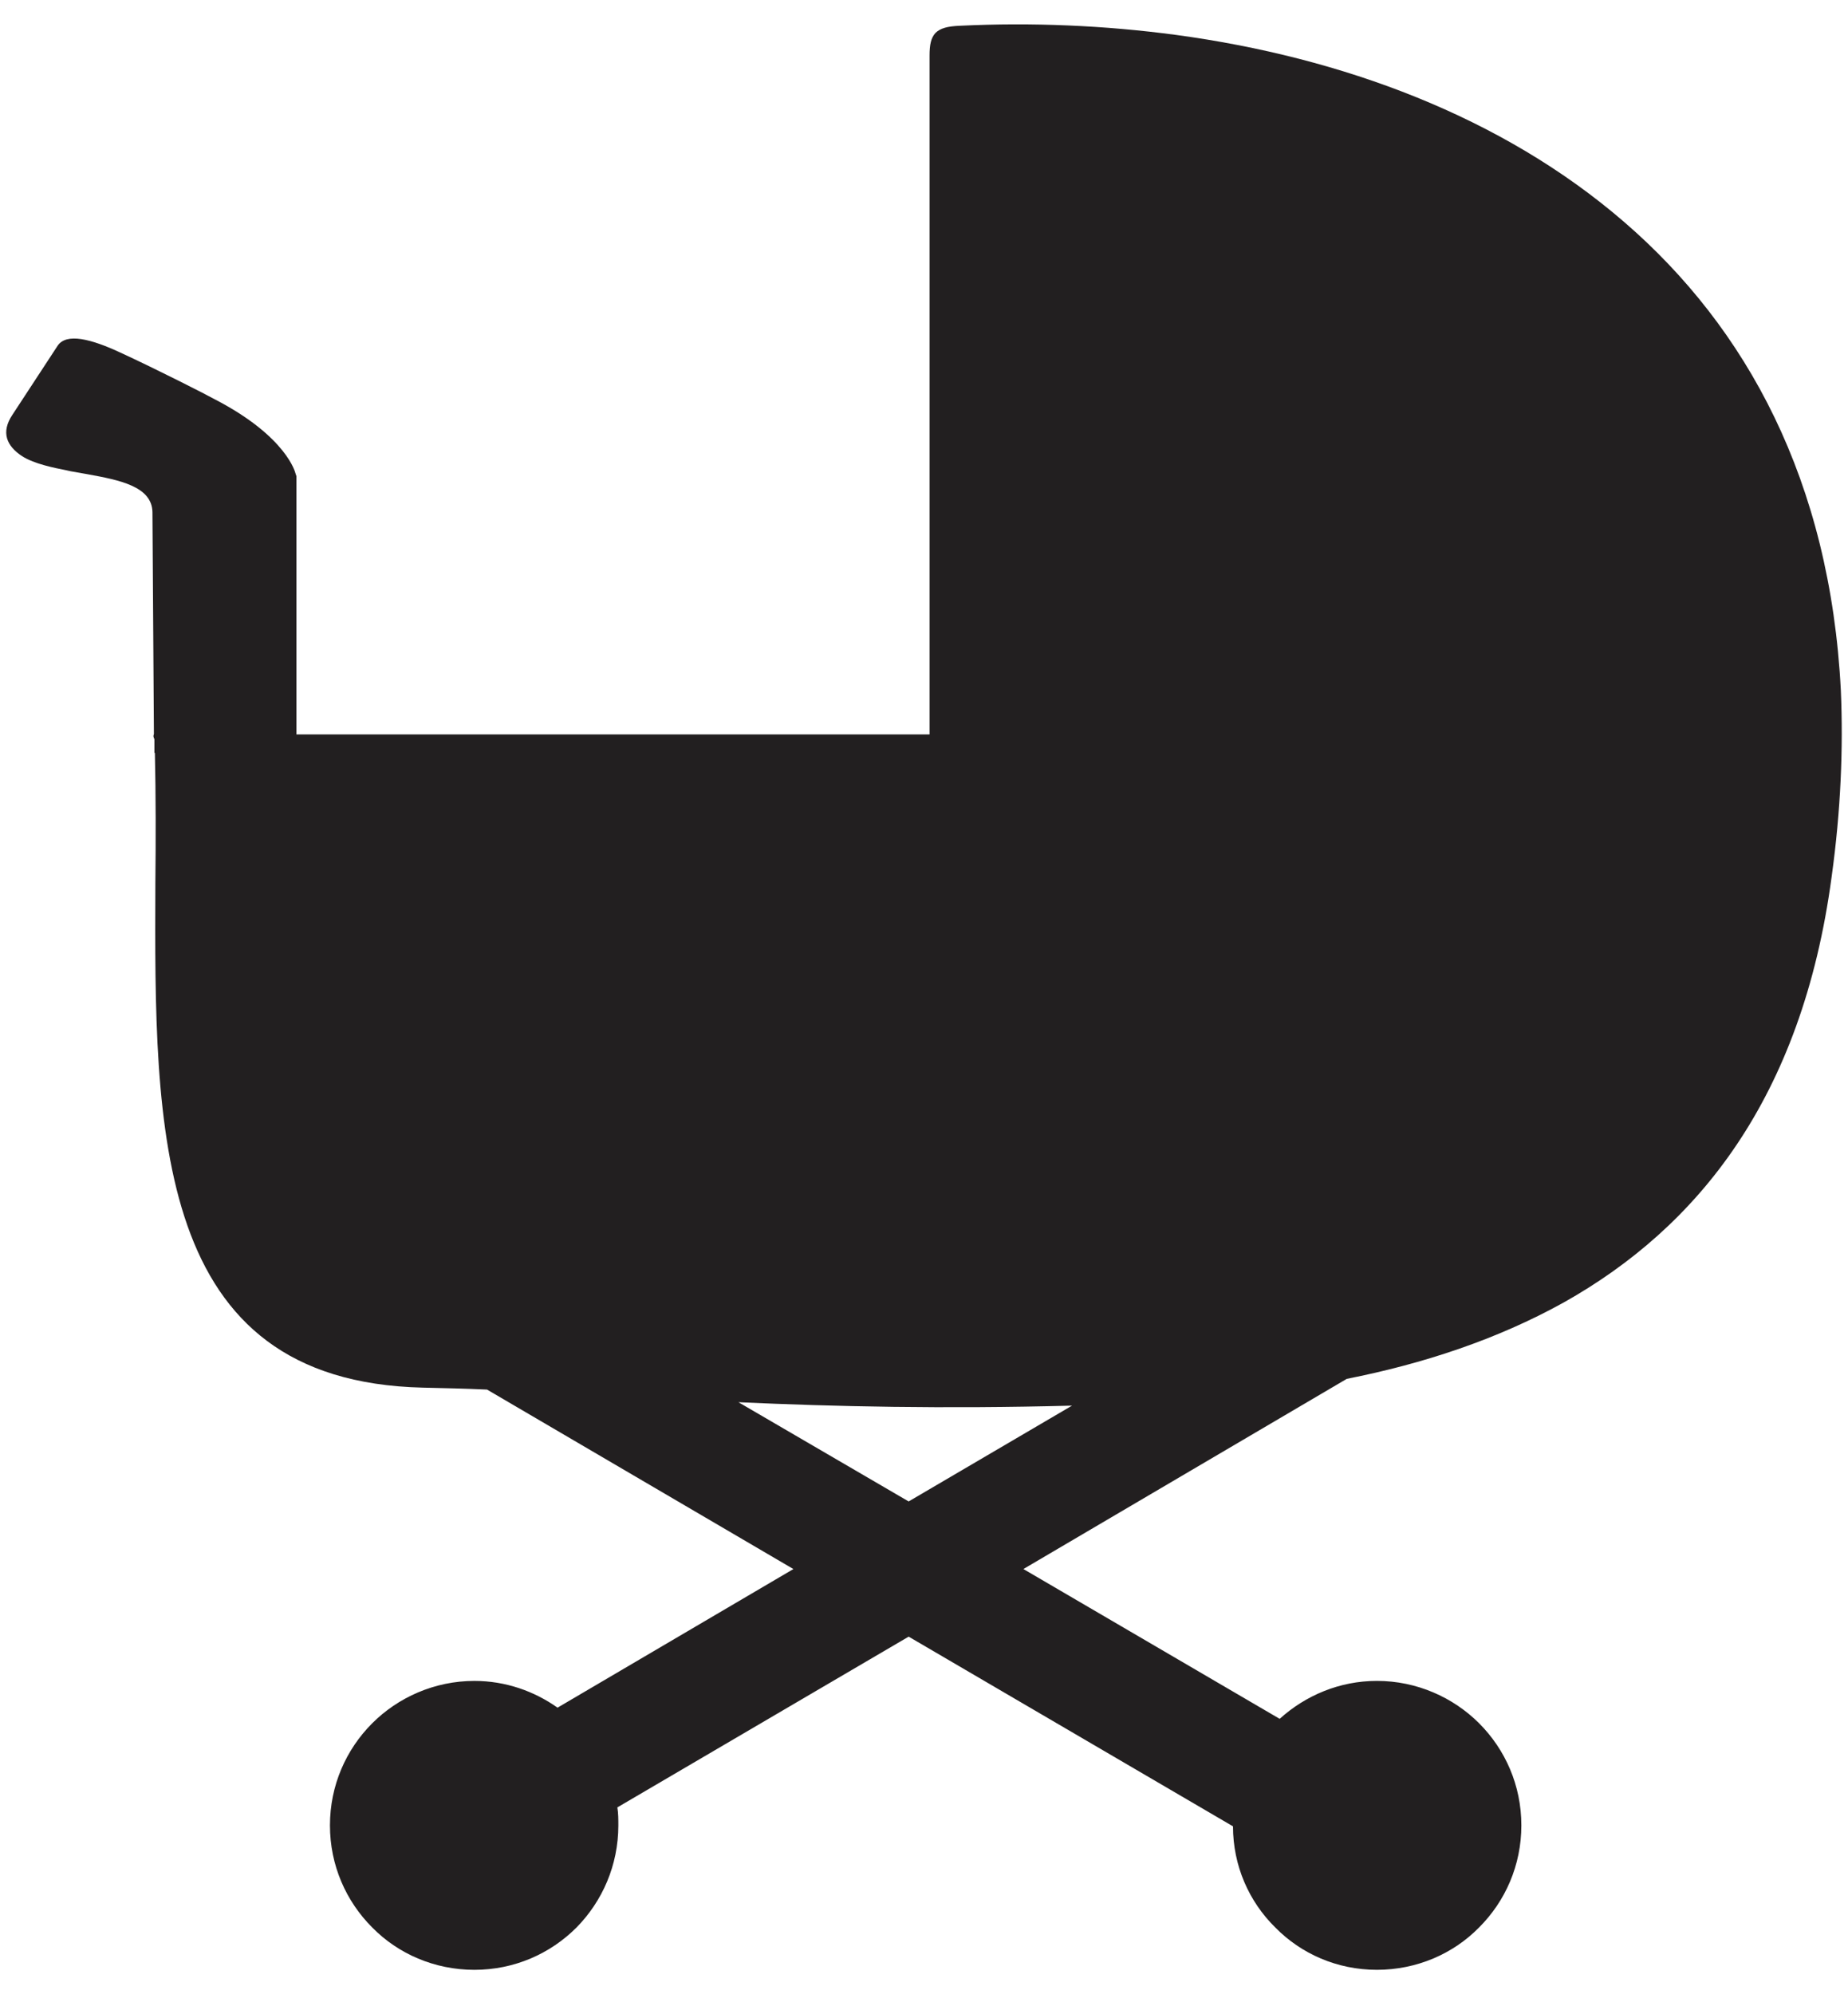 <?xml version="1.0" encoding="utf-8"?>
<!-- Generator: Adobe Illustrator 16.0.0, SVG Export Plug-In . SVG Version: 6.00 Build 0)  -->
<!DOCTYPE svg PUBLIC "-//W3C//DTD SVG 1.1 Tiny//EN" "http://www.w3.org/Graphics/SVG/1.1/DTD/svg11-tiny.dtd">
<svg version="1.1" baseProfile="tiny" id="Layer_1" xmlns="http://www.w3.org/2000/svg" xmlns:xlink="http://www.w3.org/1999/xlink"
	 x="0px" y="0px" width="107.72px" height="116.22px" viewBox="0 0 107.72 116.22" xml:space="preserve">
<g>
	<path fill-rule="evenodd" fill="#221F20" d="M91.147,75.909c-3.884,2.154-8.192,3.57-12.643,4.449L59.654,91.442l14.938,8.73
		c1.503-1.359,3.486-2.211,5.669-2.211c2.325,0,4.451,0.965,5.953,2.467c1.531,1.531,2.466,3.629,2.466,5.953
		s-0.935,4.422-2.466,5.951c-1.502,1.531-3.628,2.467-5.953,2.467c-2.324,0-4.422-0.936-5.924-2.467
		c-1.531-1.502-2.466-3.6-2.466-5.895L52.965,95.382l-16.979,9.951c0.057,0.34,0.057,0.709,0.057,1.049
		c0,2.324-0.935,4.422-2.438,5.951c-1.531,1.531-3.628,2.467-5.953,2.467c-2.325,0-4.451-0.936-5.953-2.467
		c-1.531-1.529-2.466-3.627-2.466-5.951s0.935-4.422,2.466-5.953c1.502-1.502,3.628-2.467,5.953-2.467
		c1.814,0,3.486,0.596,4.847,1.559l13.748-8.078L28.389,80.983c-1.247-0.057-2.495-0.086-3.742-0.113
		C8.915,80.501,9,65.903,9.056,51.474c0.028-2.551,0.028-5.131-0.028-7.597H9v-0.794l0,0c-0.028-0.057-0.057-0.142-0.057-0.198
		c0-0.028,0.028-0.085,0.028-0.113l0,0v-0.029L8.886,29.846c-0.028-1.502-1.928-1.871-3.798-2.211
		c-0.312-0.057-0.624-0.113-0.964-0.17l0,0l-0.255-0.057c-0.709-0.142-1.871-0.369-2.58-0.822c-0.907-0.595-1.248-1.389-0.567-2.41
		l2.636-4.025c0.51-0.766,1.956-0.397,3.657,0.397c2.154,0.992,5.045,2.466,5.499,2.721c4.224,2.183,4.706,4.309,4.706,4.309
		l0.057,0.17V42.8h36.907V3.229c0-0.624,0.085-1.021,0.34-1.304c0.283-0.283,0.708-0.396,1.446-0.425
		c4.138-0.199,8.39-0.028,12.613,0.539c9.609,1.304,18.964,4.734,26.107,10.913c7.115,6.151,11.99,15.052,12.614,27.298
		c0.142,3.345,0,6.973-0.539,10.856C105.037,64.003,98.971,71.515,91.147,75.909L91.147,75.909z M52.965,87.503l9.524-5.584
		c-7.511,0.197-13.805,0.057-19.445-0.199L52.965,87.503z"/>
</g>
</svg>
